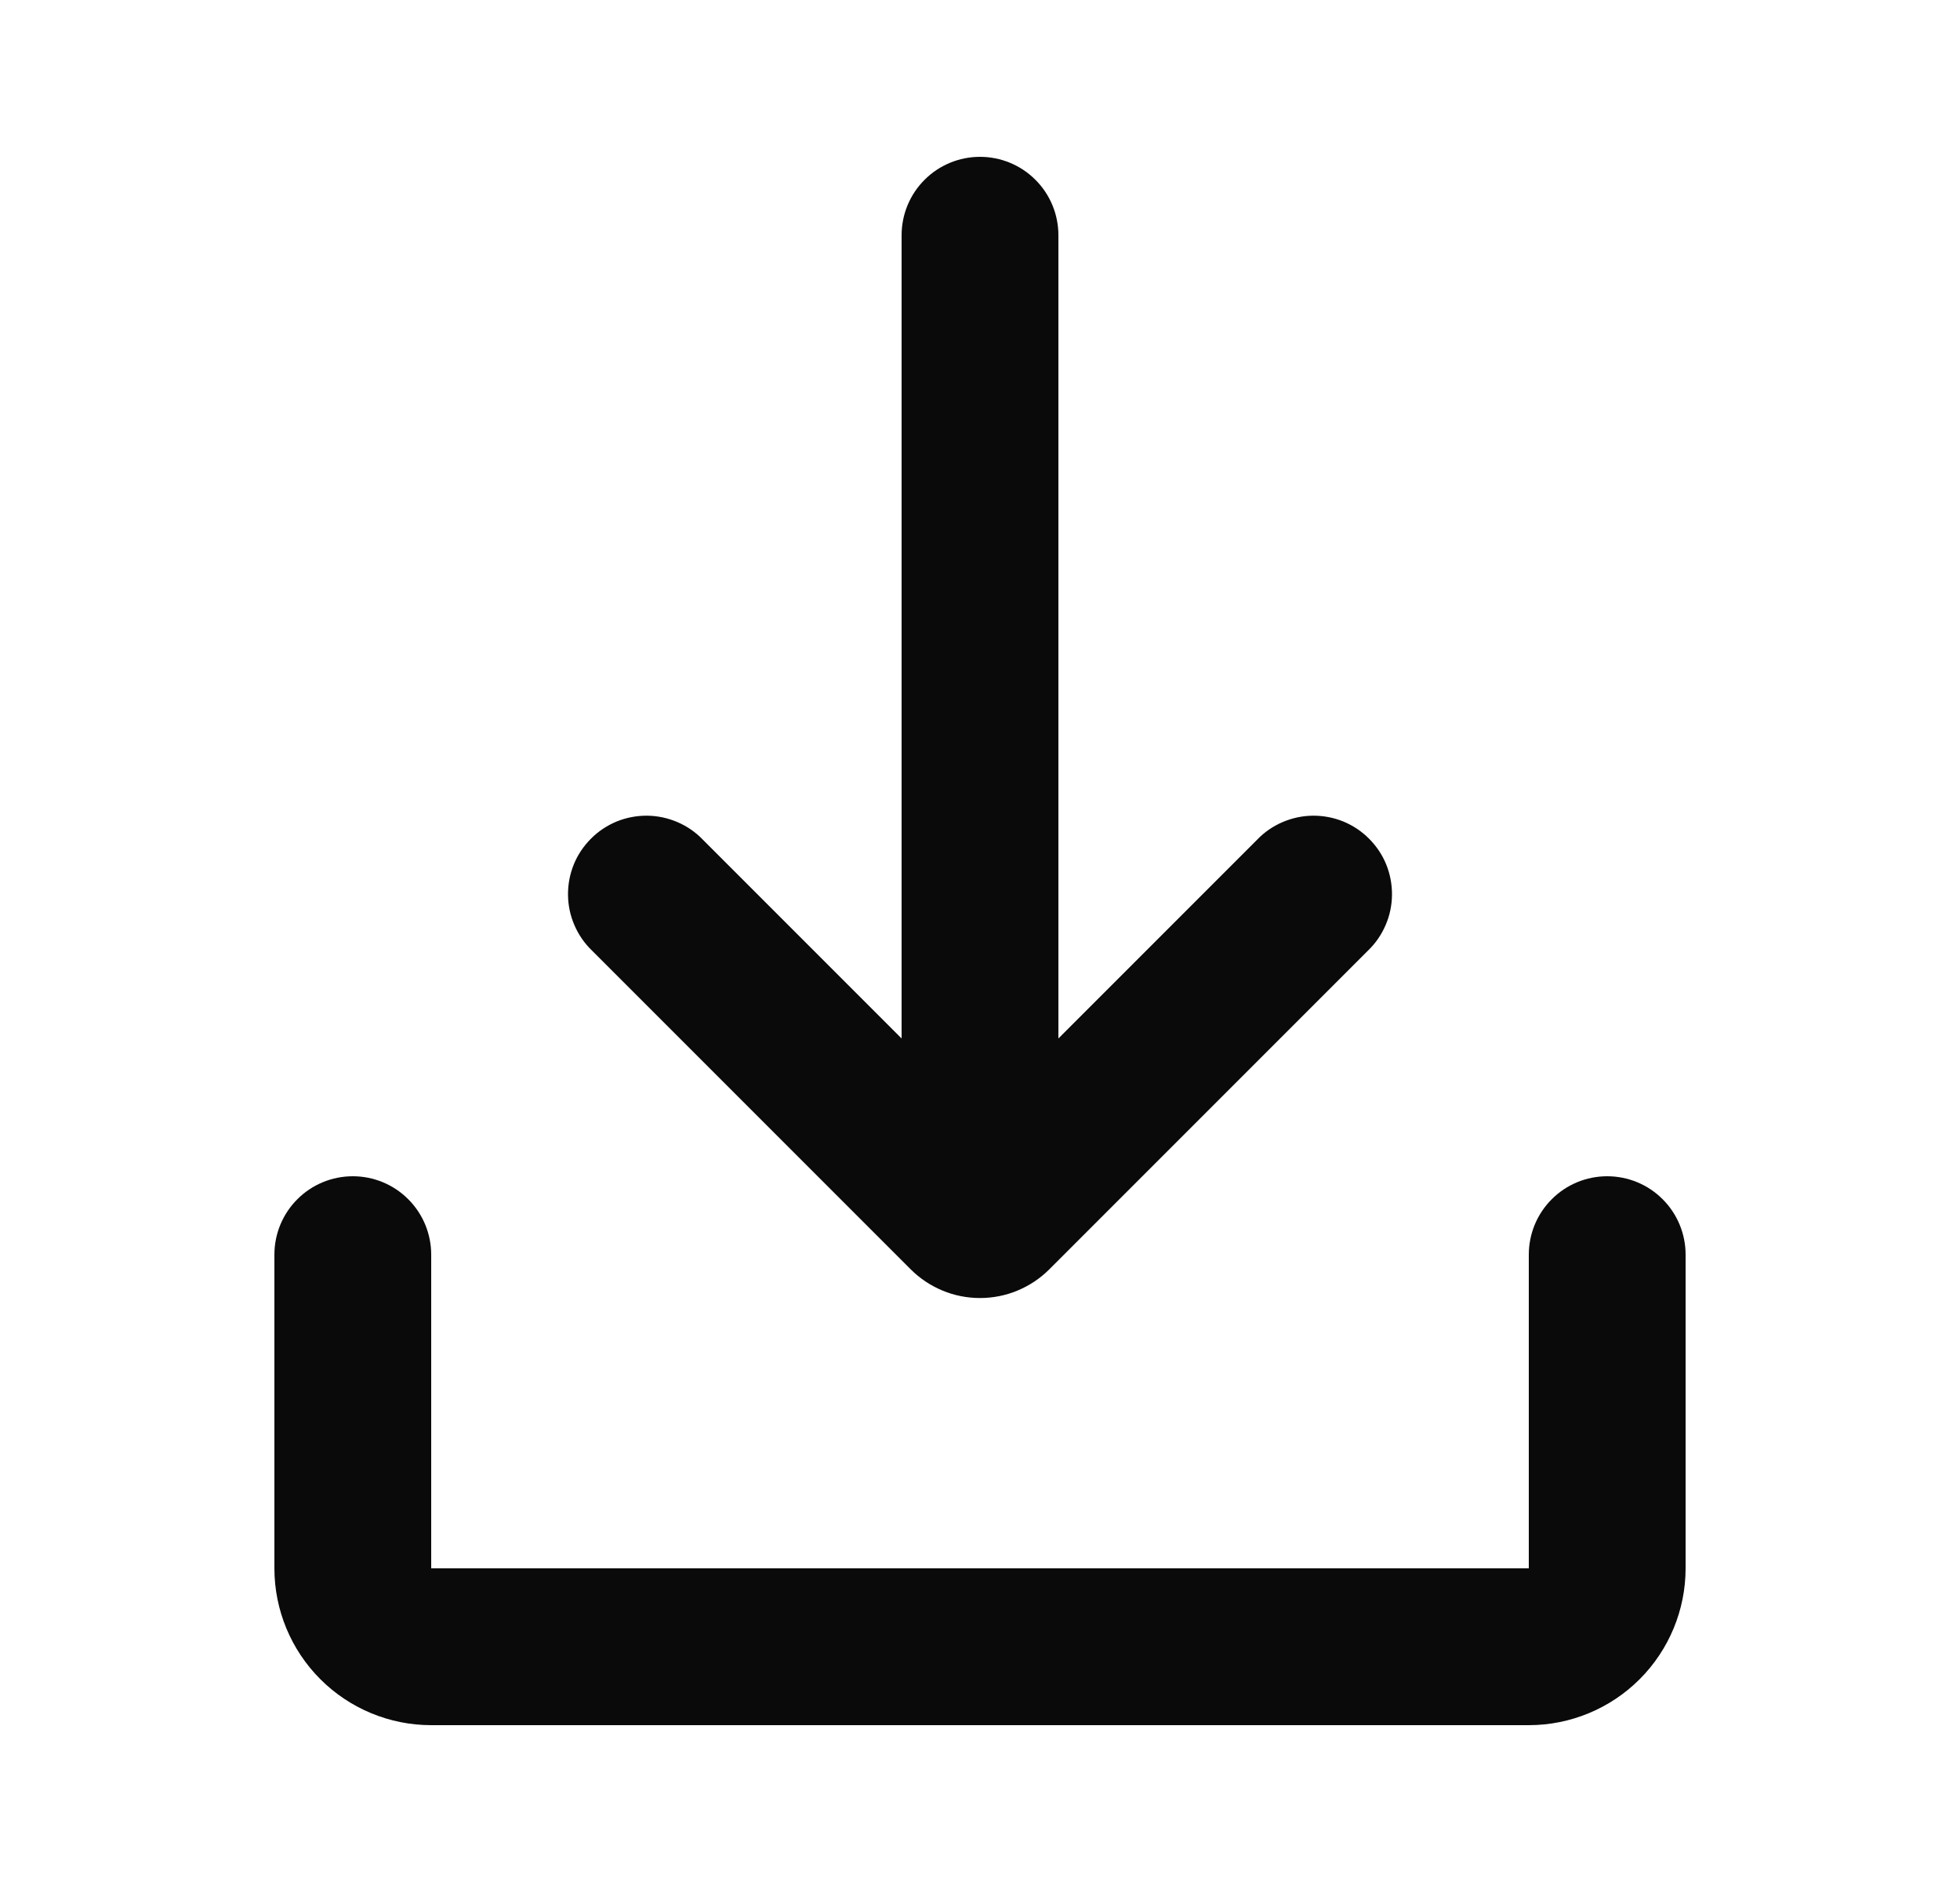 <svg width="25" height="24" viewBox="0 0 25 24" fill="none" xmlns="http://www.w3.org/2000/svg">
<g id="Group">
<path id="Vector" d="M20.5 15C20.765 15 21.02 15.105 21.207 15.293C21.395 15.48 21.5 15.735 21.5 16V20C21.5 20.53 21.289 21.039 20.914 21.414C20.539 21.789 20.03 22 19.5 22H5.5C4.97 22 4.461 21.789 4.086 21.414C3.711 21.039 3.5 20.53 3.5 20V16C3.5 15.735 3.605 15.48 3.793 15.293C3.98 15.105 4.235 15 4.5 15C4.765 15 5.02 15.105 5.207 15.293C5.395 15.48 5.5 15.735 5.5 16V20H19.5V16C19.5 15.735 19.605 15.48 19.793 15.293C19.98 15.105 20.235 15 20.5 15ZM12.5 2C12.765 2 13.02 2.105 13.207 2.293C13.395 2.48 13.5 2.735 13.5 3V13.243L16.036 10.707C16.128 10.611 16.239 10.535 16.361 10.483C16.483 10.431 16.614 10.403 16.747 10.402C16.879 10.401 17.011 10.426 17.134 10.476C17.257 10.527 17.369 10.601 17.462 10.695C17.556 10.789 17.631 10.9 17.681 11.023C17.731 11.146 17.756 11.278 17.755 11.41C17.754 11.543 17.727 11.674 17.674 11.796C17.622 11.918 17.546 12.029 17.45 12.121L13.384 16.187C13.268 16.303 13.13 16.395 12.978 16.458C12.827 16.521 12.664 16.553 12.5 16.553C12.336 16.553 12.173 16.521 12.022 16.458C11.87 16.395 11.732 16.303 11.616 16.187L7.55 12.121C7.454 12.029 7.378 11.918 7.326 11.796C7.273 11.674 7.246 11.543 7.245 11.41C7.244 11.278 7.269 11.146 7.319 11.023C7.369 10.9 7.444 10.789 7.538 10.695C7.631 10.601 7.743 10.527 7.866 10.476C7.989 10.426 8.121 10.401 8.253 10.402C8.386 10.403 8.517 10.431 8.639 10.483C8.761 10.535 8.872 10.611 8.964 10.707L11.5 13.243V3C11.5 2.735 11.605 2.48 11.793 2.293C11.98 2.105 12.235 2 12.5 2Z" fill="#0A0A0A"/>
</g>
</svg>
